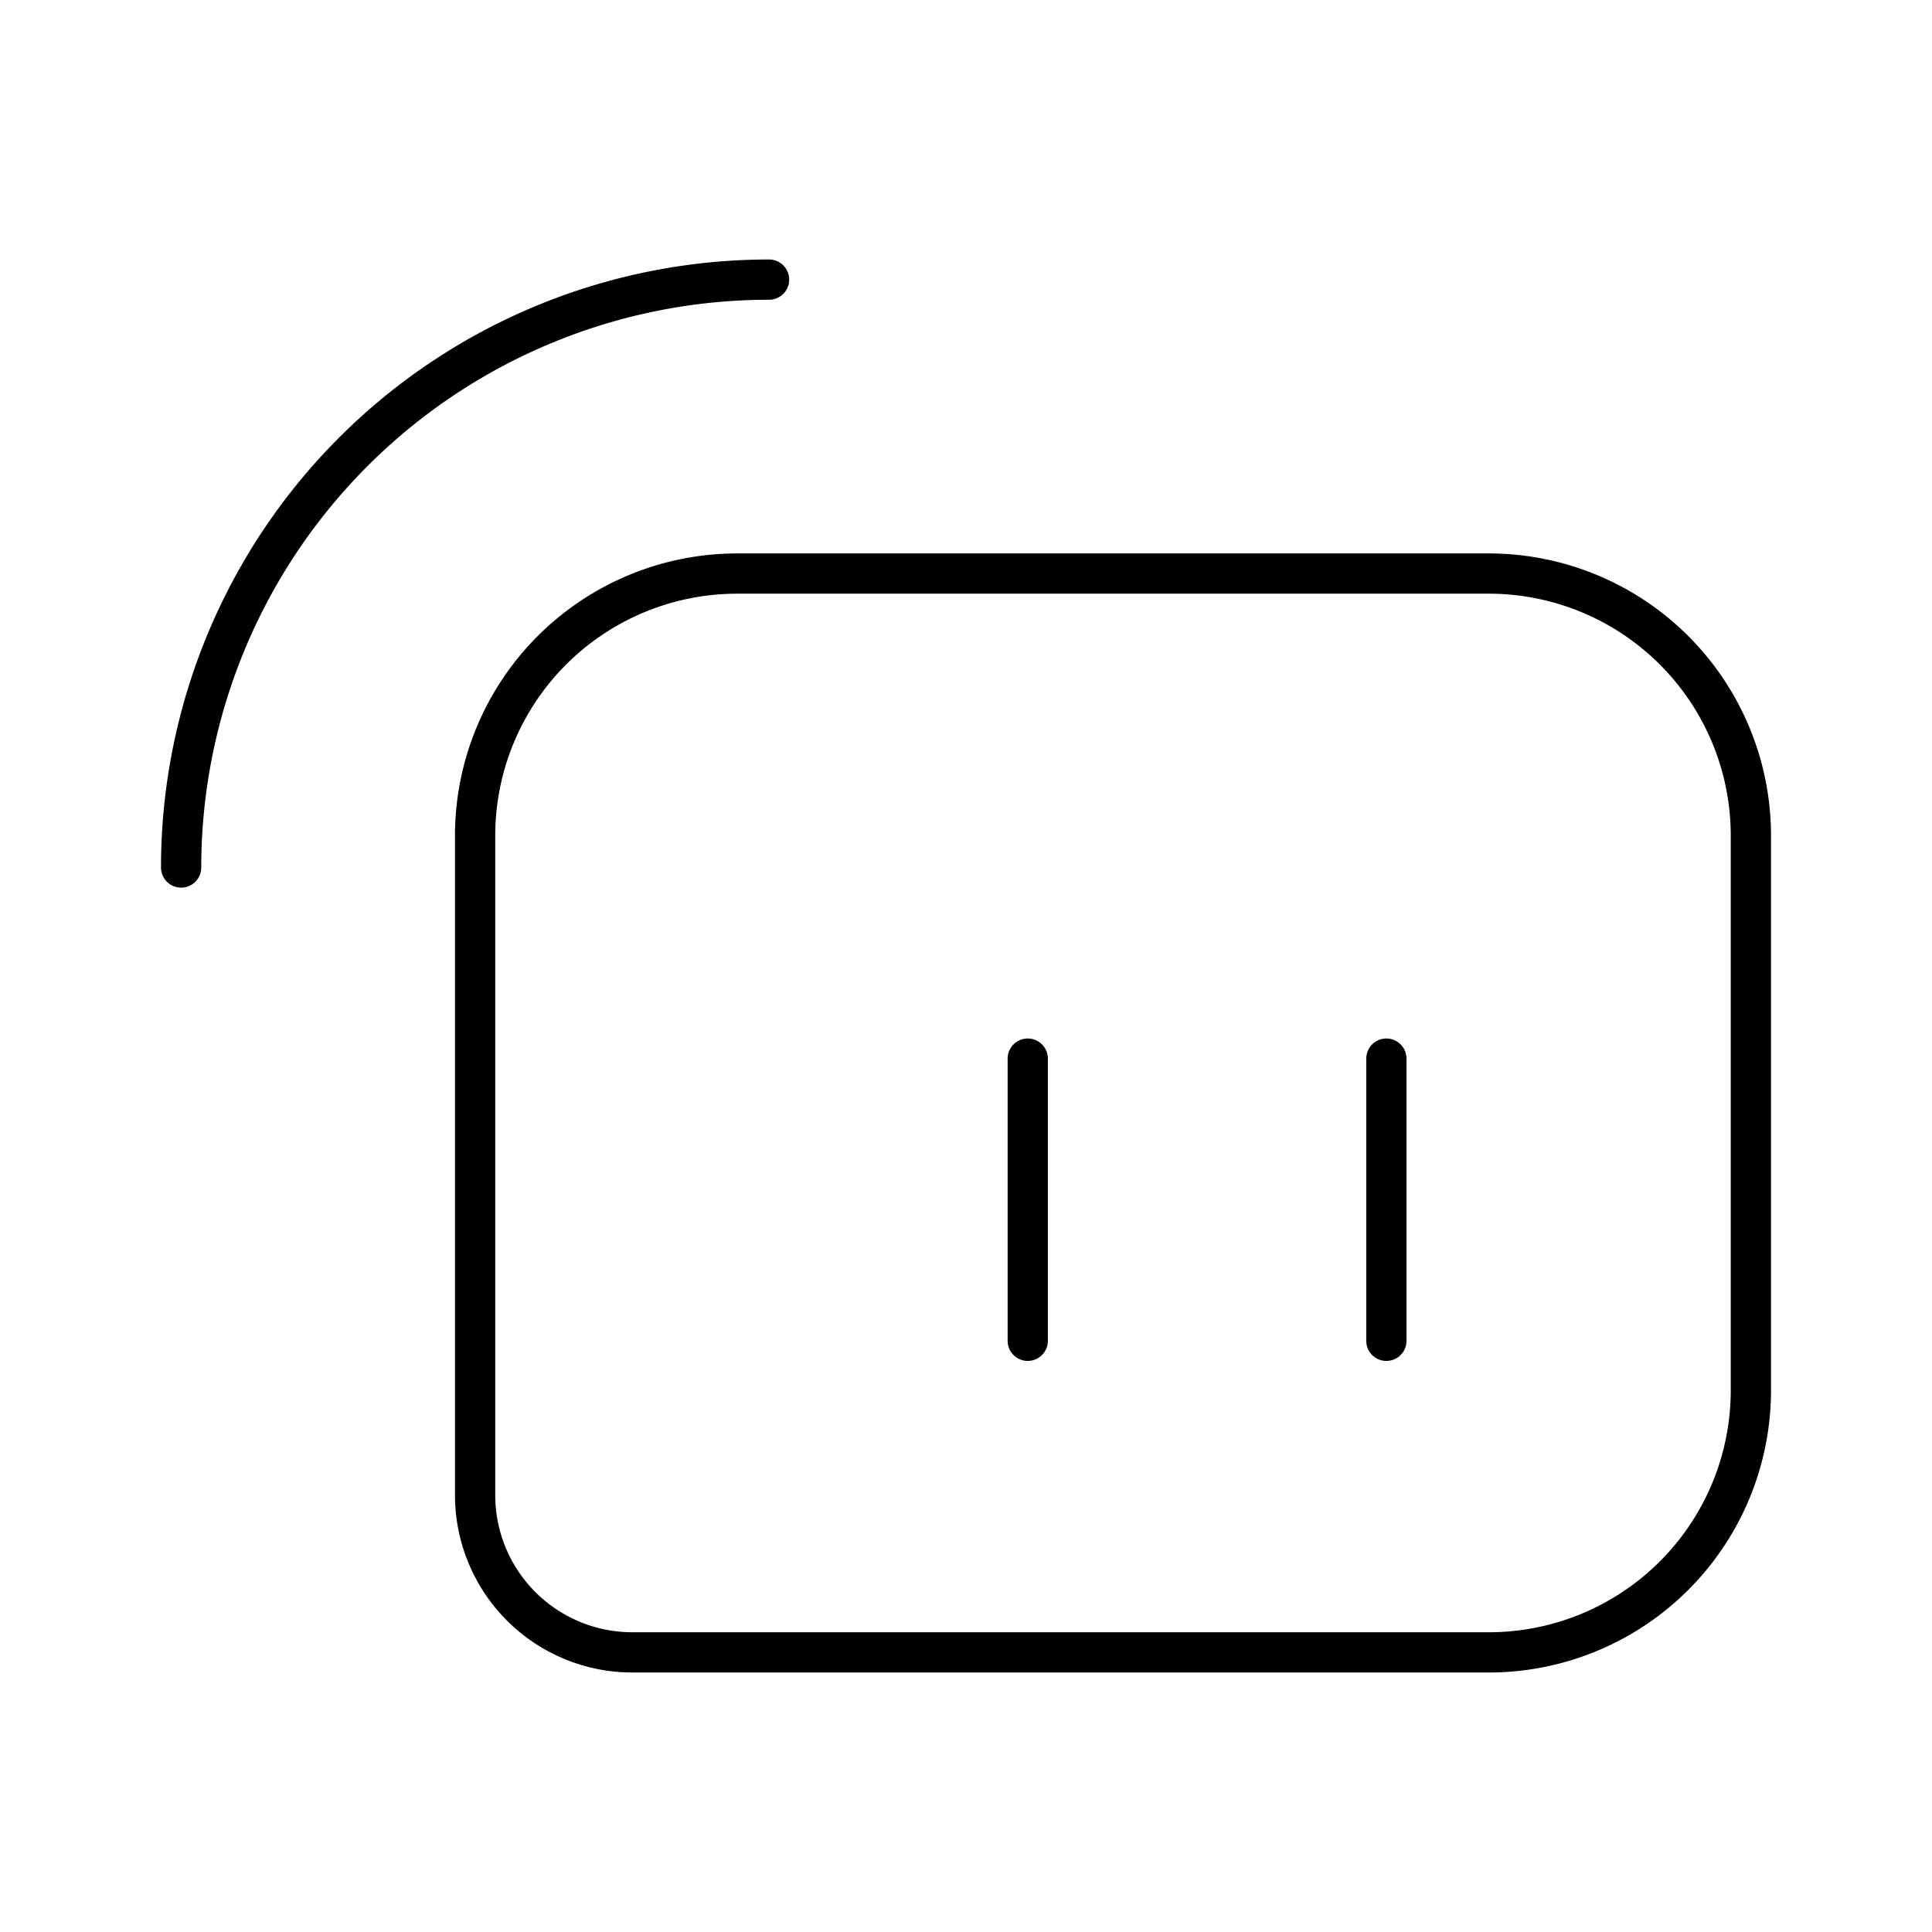 <?xml version="1.0" encoding="utf-8"?><!-- Uploaded to: SVG Repo, www.svgrepo.com, Generator: SVG Repo Mixer Tools -->
<svg width="800px" height="800px" viewBox="0 0 48 48" xmlns="http://www.w3.org/2000/svg"><defs><style>.a{fill:none;stroke:#000000;stroke-linecap:round;stroke-linejoin:round;}</style></defs><path class="a" d="M18.316,14.25H36.988A6.512,6.512,0,0,1,43.5,20.762v13.779a6.512,6.512,0,0,1-6.512,6.512H15.711a3.907,3.907,0,0,1-3.907-3.907V20.762A6.512,6.512,0,0,1,18.316,14.25Z"/><line class="a" x1="25.534" y1="26.301" x2="25.534" y2="33.312"/><line class="a" x1="34.444" y1="26.301" x2="34.444" y2="33.312"/><path class="a" d="M19.107,6.947A14.607,14.607,0,0,0,4.5,21.553"/></svg>